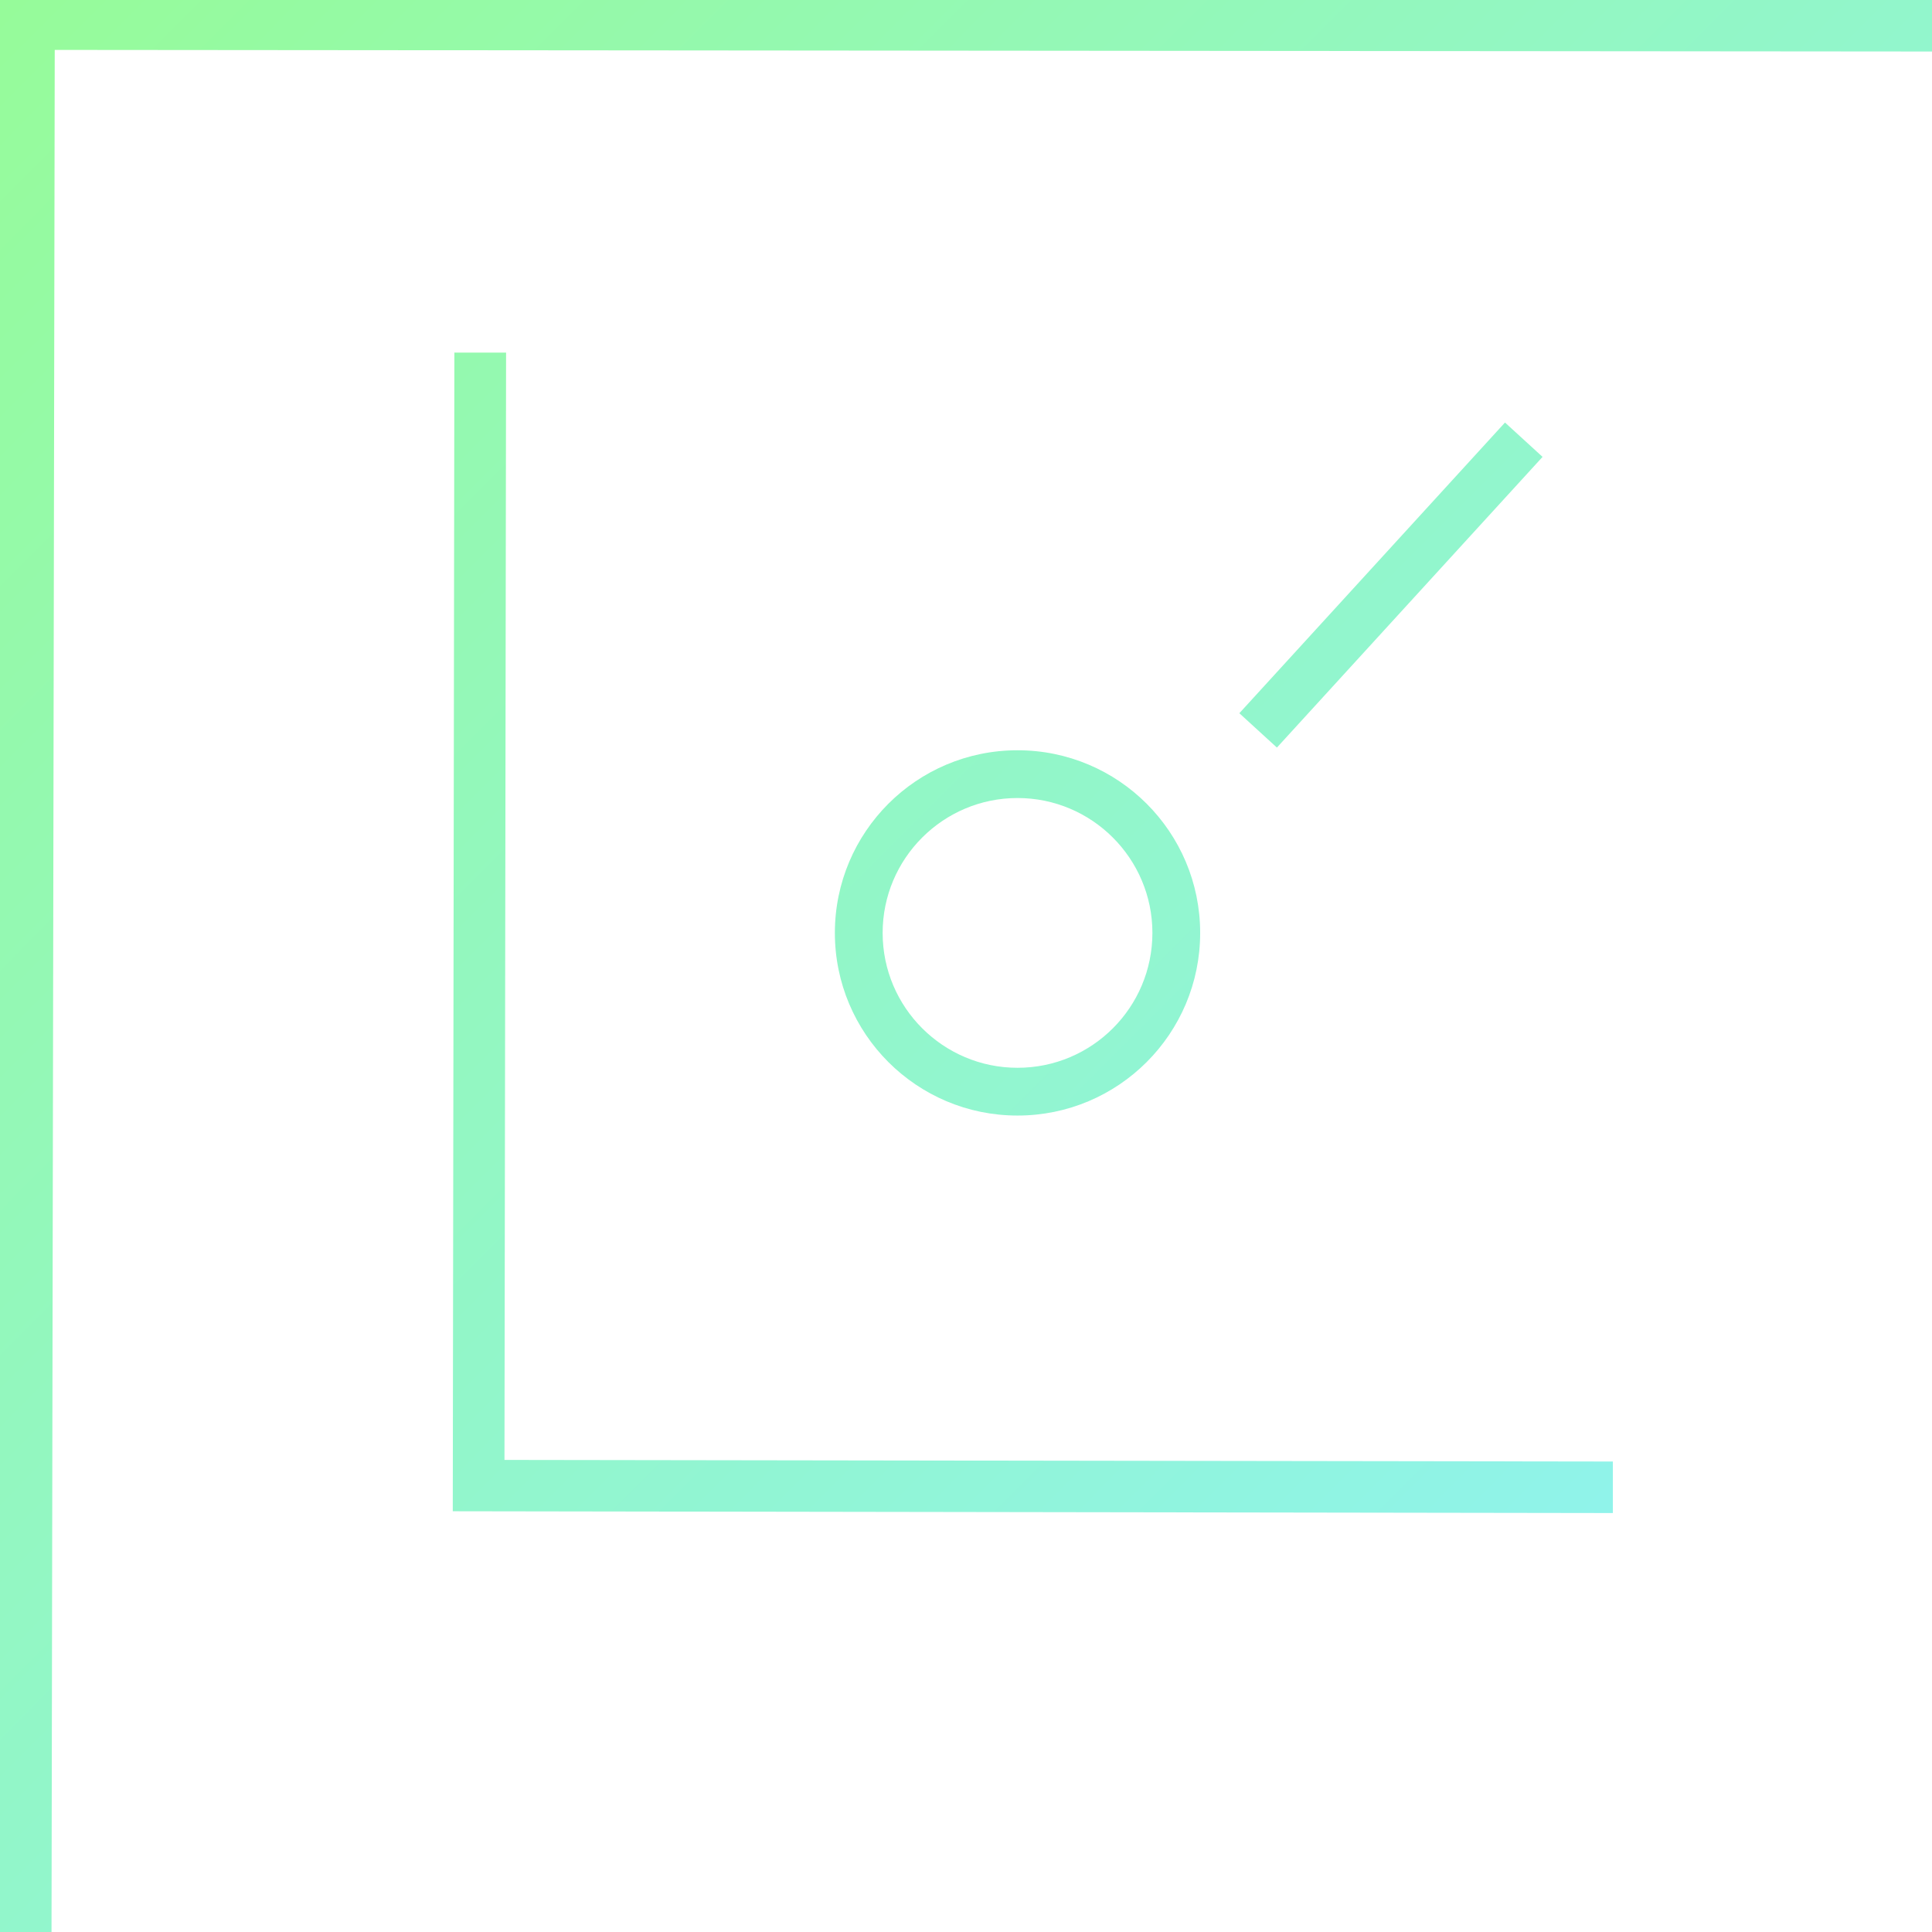 <?xml version="1.0" encoding="UTF-8"?> <svg xmlns="http://www.w3.org/2000/svg" xmlns:xlink="http://www.w3.org/1999/xlink" id="Layer_2" data-name="Layer 2" version="1.1" viewBox="0 0 1080 1080"><defs><style> .cls-1 { fill: url(#linear-gradient); fill-rule: evenodd; stroke-width: 0px; } </style><linearGradient id="linear-gradient" x1="1.8" y1="1076.6" x2="1076.5" y2="5.1" gradientTransform="translate(0 1080) scale(1 -1)" gradientUnits="userSpaceOnUse"><stop offset="0" stop-color="#96fb9a"></stop><stop offset="1" stop-color="#8ef1fd"></stop></linearGradient></defs><g id="Layer_1-2" data-name="Layer 1-2"><path class="cls-1" d="M568.8,596.9c41.7,0,75.4-33.8,75.4-75.4s-33.8-75.4-75.4-75.4-75.4,33.8-75.4,75.4,33.8,75.4,75.4,75.4ZM568.8,623.6c56.4,0,102.1-45.7,102.1-102.1s-45.7-102.1-102.1-102.1-102.1,45.7-102.1,102.1,45.7,102.1,102.1,102.1ZM862.3,255.4l-21-19.2-148.5,162.5,21,19.2,148.5-162.5h0ZM254.1,197.1h28.8s-.9,619-.9,619l619.6.9v28.8s-648.5-1-648.5-1l.9-647.8h0ZM1080,0v28.8c0,0-1049.4-.9-1049.4-.9l-1.8,1052.1H0V0h1080Z"></path></g></svg> 